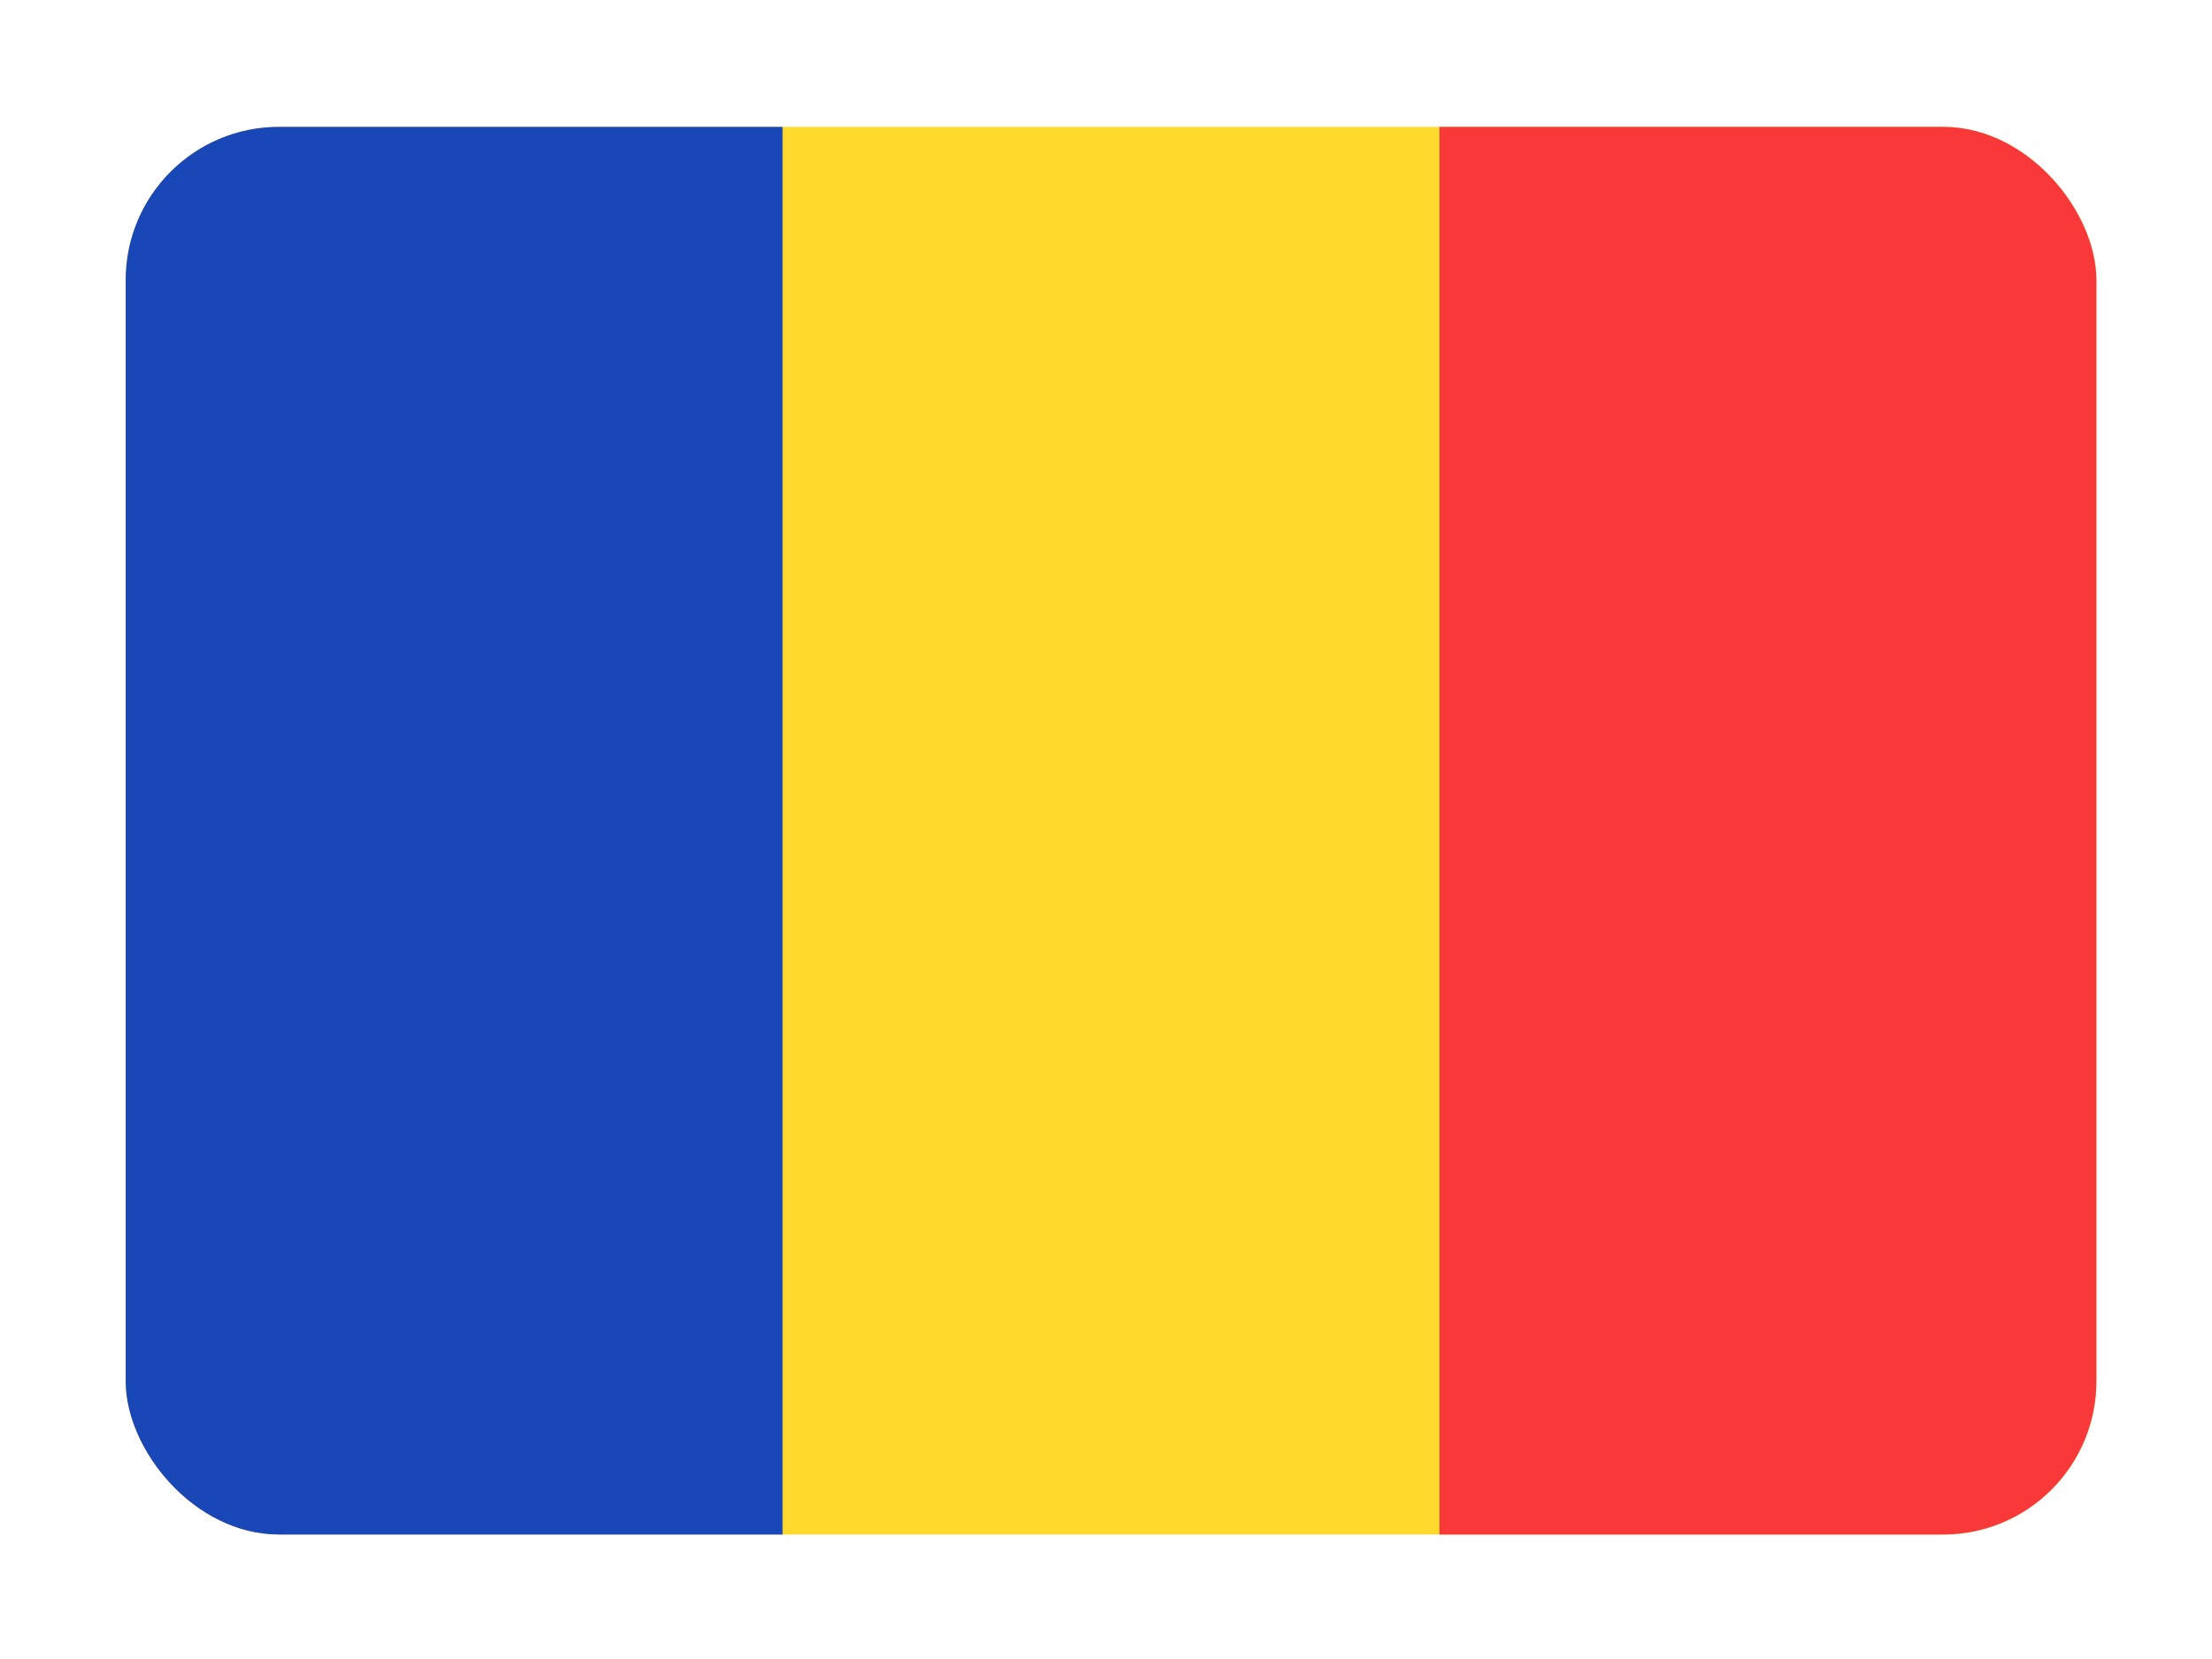 <svg width="132" height="99" viewBox="0 0 132 99" fill="none" xmlns="http://www.w3.org/2000/svg">
<g filter="url(#filter0_dd_1104_22324)">
<g clip-path="url(#clip0_1104_22324)">
<rect x="7.5" y="3" width="117.6" height="84" rx="9.143" fill="#FFDA2C"/>
<path fill-rule="evenodd" clip-rule="evenodd" d="M85.9 3H125.1V87H85.9V3Z" fill="#F93939"/>
<path fill-rule="evenodd" clip-rule="evenodd" d="M7.5 3H46.7V87H7.5V3Z" fill="#1A47B8"/>
</g>
</g>
<defs>
<filter id="filter0_dd_1104_22324" x="0.643" y="0.714" width="131.314" height="97.714" filterUnits="userSpaceOnUse" color-interpolation-filters="sRGB">
<feFlood flood-opacity="0" result="BackgroundImageFix"/>
<feColorMatrix in="SourceAlpha" type="matrix" values="0 0 0 0 0 0 0 0 0 0 0 0 0 0 0 0 0 0 127 0" result="hardAlpha"/>
<feOffset dy="4.571"/>
<feGaussianBlur stdDeviation="3.429"/>
<feComposite in2="hardAlpha" operator="out"/>
<feColorMatrix type="matrix" values="0 0 0 0 0.259 0 0 0 0 0.278 0 0 0 0 0.298 0 0 0 0.08 0"/>
<feBlend mode="normal" in2="BackgroundImageFix" result="effect1_dropShadow_1104_22324"/>
<feColorMatrix in="SourceAlpha" type="matrix" values="0 0 0 0 0 0 0 0 0 0 0 0 0 0 0 0 0 0 127 0" result="hardAlpha"/>
<feOffset/>
<feGaussianBlur stdDeviation="0.286"/>
<feComposite in2="hardAlpha" operator="out"/>
<feColorMatrix type="matrix" values="0 0 0 0 0.259 0 0 0 0 0.278 0 0 0 0 0.298 0 0 0 0.32 0"/>
<feBlend mode="normal" in2="effect1_dropShadow_1104_22324" result="effect2_dropShadow_1104_22324"/>
<feBlend mode="normal" in="SourceGraphic" in2="effect2_dropShadow_1104_22324" result="shape"/>
</filter>
<clipPath id="clip0_1104_22324">
<rect x="7.5" y="3" width="117.6" height="84" rx="9.143" fill="white"/>
</clipPath>
</defs>
</svg>
